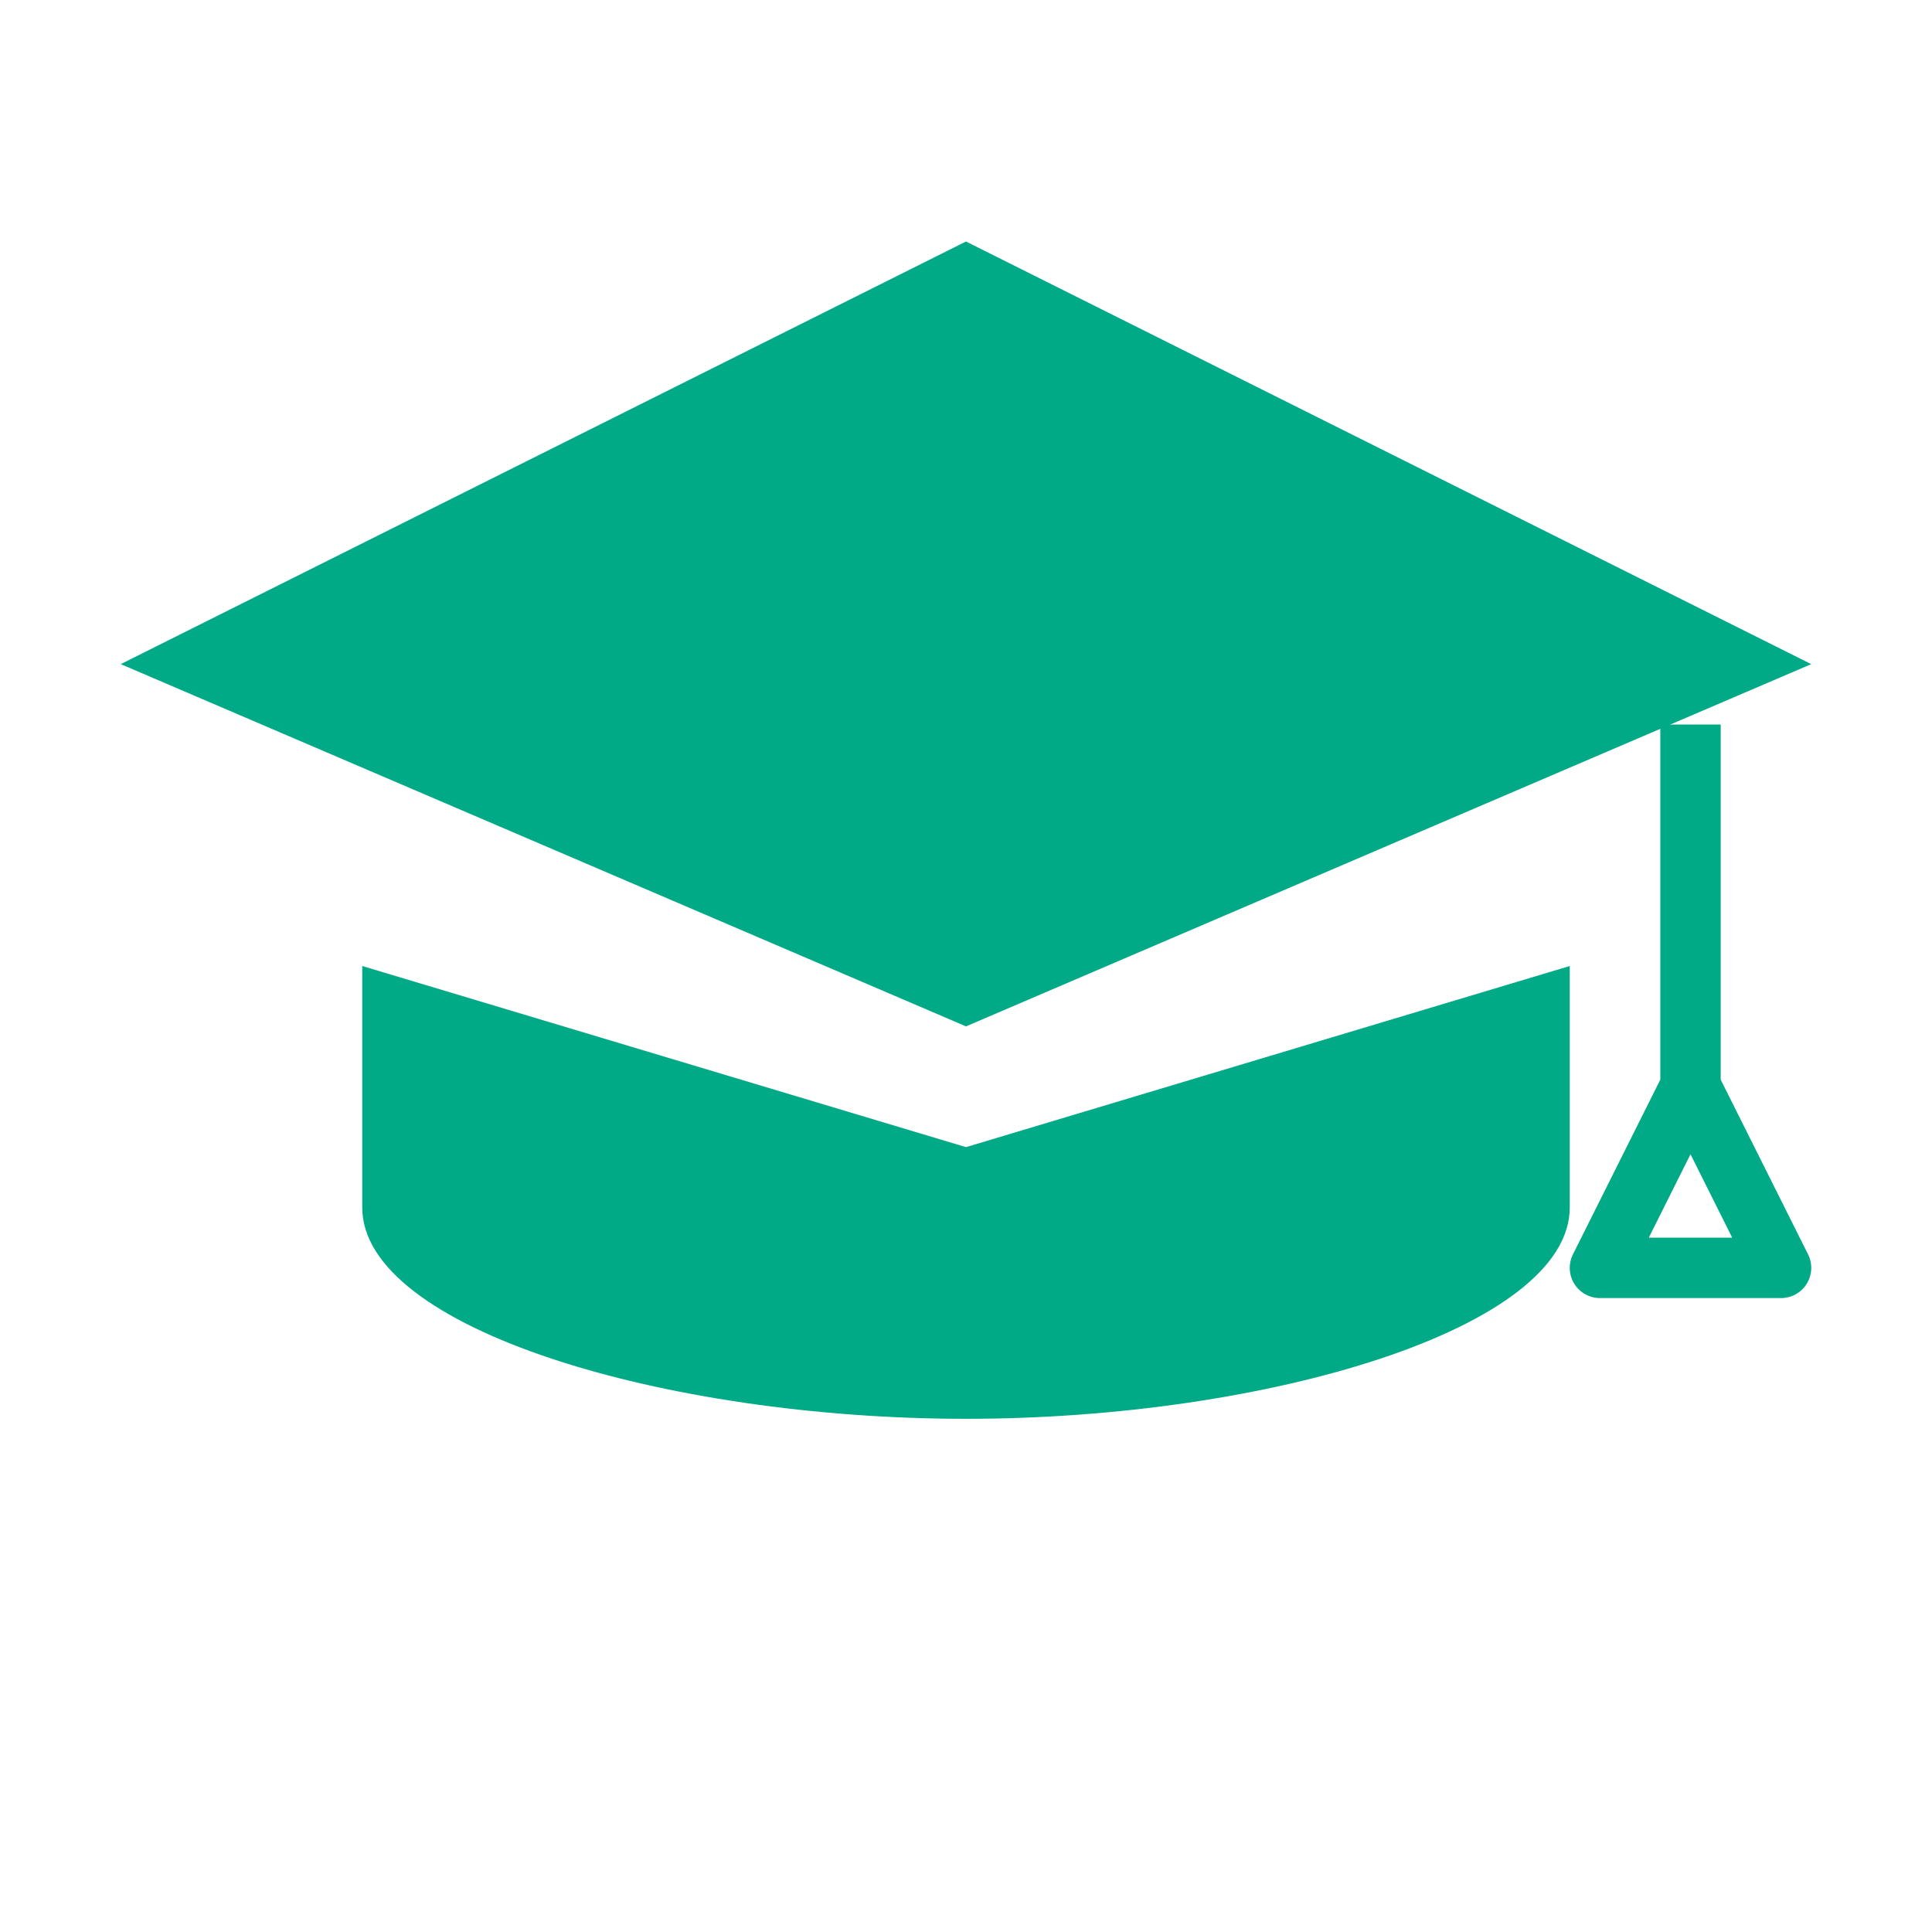 <svg xmlns="http://www.w3.org/2000/svg" width="64" height="64" viewBox="0 0 64 64" fill="#00aa87">
  <path d="M12 32v8c0 4 10 7 20 7s20-3 20-7v-8l-20 6-20-6z" />
  <path d="M32 8L4 22l28 12 28-12-28-14z" />
  <path d="M56 24v12l-3 6h6l-3-6" fill="none" stroke="#00aa87" stroke-width="2" stroke-linejoin="round" />
</svg>
